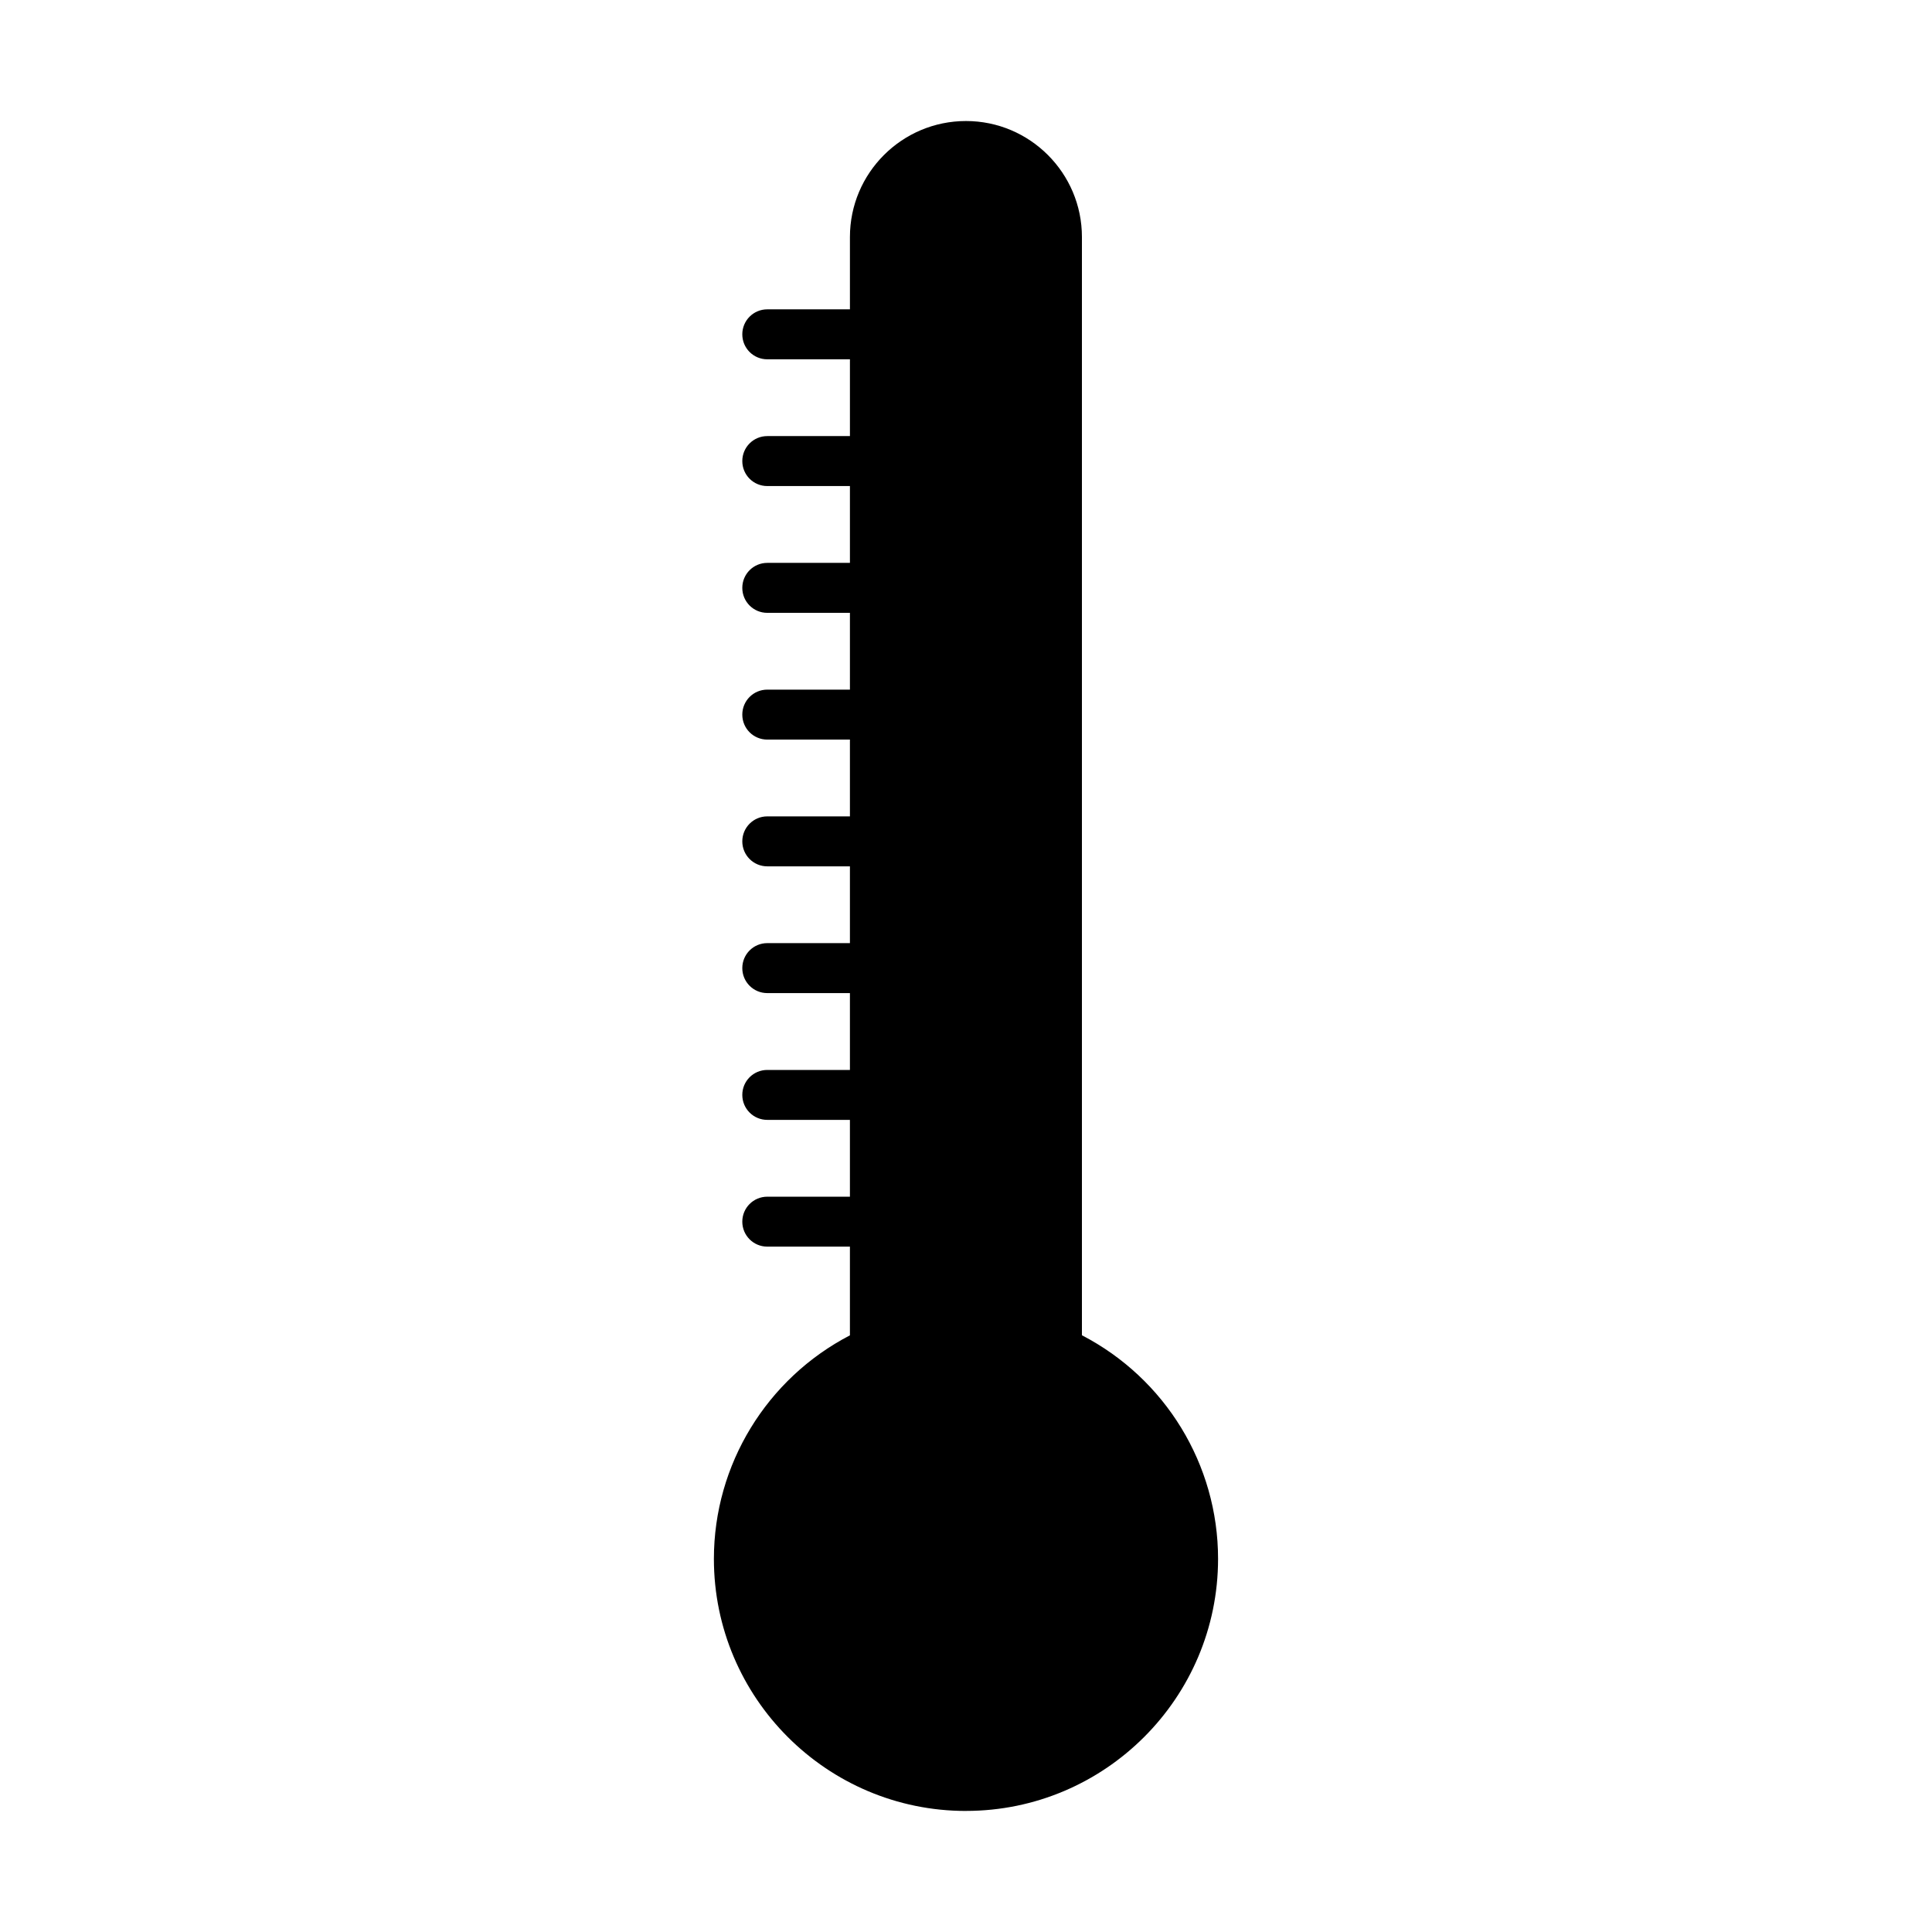 <?xml version="1.0" encoding="UTF-8"?>
<!-- Uploaded to: SVG Repo, www.svgrepo.com, Generator: SVG Repo Mixer Tools -->
<svg fill="#000000" width="800px" height="800px" version="1.1" viewBox="144 144 512 512" xmlns="http://www.w3.org/2000/svg">
 <g>
  <path d="m424.1 502.05v-295.23c0-13.305-10.812-24.117-24.102-24.117-13.32 0-24.129 10.812-24.129 24.117v295.23c-21.207 9.316-36.051 30.43-36.051 55.078 0 33.246 26.953 60.18 60.18 60.18 33.234 0 60.18-26.938 60.18-60.18-0.004-24.648-14.844-45.781-36.078-55.078z"/>
  <path d="m399.99 623.92c-36.828 0-66.801-29.957-66.801-66.801 0-25 14.016-47.793 36.047-59.238l0.004-291.07c0-16.953 13.785-30.738 30.754-30.738 16.938 0 30.727 13.785 30.727 30.738v291.05c22.062 11.438 36.078 34.23 36.078 59.254-0.004 36.84-29.973 66.797-66.809 66.797zm0-434.6c-9.645 0-17.508 7.848-17.508 17.496v295.23c0 2.625-1.559 5.004-3.961 6.066-19.496 8.559-32.094 27.789-32.094 49.012 0 29.535 24.027 53.566 53.559 53.566 29.535 0 53.566-24.031 53.566-53.566 0-21.23-12.594-40.461-32.098-49.012-2.43-1.062-3.981-3.445-3.981-6.066v-295.23c0.004-9.652-7.836-17.496-17.484-17.496z"/>
  <path d="m399.99 523.67c-3.672 0-6.613-2.961-6.613-6.621v-303.74c0-3.664 2.949-6.621 6.613-6.621 3.652 0 6.621 2.961 6.621 6.621v303.74c0 3.656-2.969 6.617-6.621 6.617z"/>
  <path d="m435.46 556.91c0 19.582-15.875 35.461-35.457 35.461-19.586 0-35.461-15.879-35.461-35.461 0-19.582 15.875-35.457 35.461-35.457 19.582 0 35.457 15.875 35.457 35.457"/>
  <path d="m399.99 598.99c-23.195 0-42.078-18.883-42.078-42.082 0-23.199 18.879-42.082 42.078-42.082 23.199 0 42.082 18.883 42.082 42.082 0.004 23.199-18.879 42.082-42.082 42.082zm0-70.914c-15.898 0-28.84 12.93-28.84 28.84 0 15.91 12.934 28.84 28.84 28.84s28.84-12.93 28.84-28.84c0-15.914-12.934-28.84-28.84-28.84z"/>
  <path d="m375.19 239.22h-27.852c-3.672 0-6.621-2.961-6.621-6.621 0-3.656 2.953-6.621 6.621-6.621h27.852c3.652 0 6.621 2.961 6.621 6.621 0.004 3.664-2.969 6.621-6.621 6.621z"/>
  <path d="m375.19 272.81h-27.852c-3.672 0-6.621-2.957-6.621-6.621 0-3.664 2.953-6.621 6.621-6.621h27.852c3.652 0 6.621 2.957 6.621 6.621 0 3.664-2.969 6.621-6.621 6.621z"/>
  <path d="m375.19 306.41h-27.852c-3.672 0-6.621-2.961-6.621-6.621 0-3.656 2.953-6.621 6.621-6.621h27.852c3.652 0 6.621 2.961 6.621 6.621 0.004 3.66-2.969 6.621-6.621 6.621z"/>
  <path d="m375.19 340h-27.852c-3.672 0-6.621-2.957-6.621-6.621 0-3.664 2.953-6.621 6.621-6.621h27.852c3.652 0 6.621 2.957 6.621 6.621 0 3.664-2.969 6.621-6.621 6.621z"/>
  <path d="m375.19 373.59h-27.852c-3.672 0-6.621-2.961-6.621-6.621 0-3.656 2.953-6.621 6.621-6.621h27.852c3.652 0 6.621 2.961 6.621 6.621 0.004 3.656-2.969 6.621-6.621 6.621z"/>
  <path d="m375.19 407.18h-27.852c-3.672 0-6.621-2.961-6.621-6.621 0-3.664 2.953-6.621 6.621-6.621h27.852c3.652 0 6.621 2.961 6.621 6.621 0.004 3.656-2.969 6.621-6.621 6.621z"/>
  <path d="m375.19 440.78h-27.852c-3.672 0-6.621-2.961-6.621-6.621 0-3.656 2.953-6.613 6.621-6.613h27.852c3.652 0 6.621 2.961 6.621 6.613 0.004 3.66-2.969 6.621-6.621 6.621z"/>
  <path d="m375.19 474.37h-27.852c-3.672 0-6.621-2.961-6.621-6.613 0-3.664 2.953-6.621 6.621-6.621h27.852c3.652 0 6.621 2.961 6.621 6.621 0.004 3.652-2.969 6.613-6.621 6.613z"/>
 </g>
</svg>